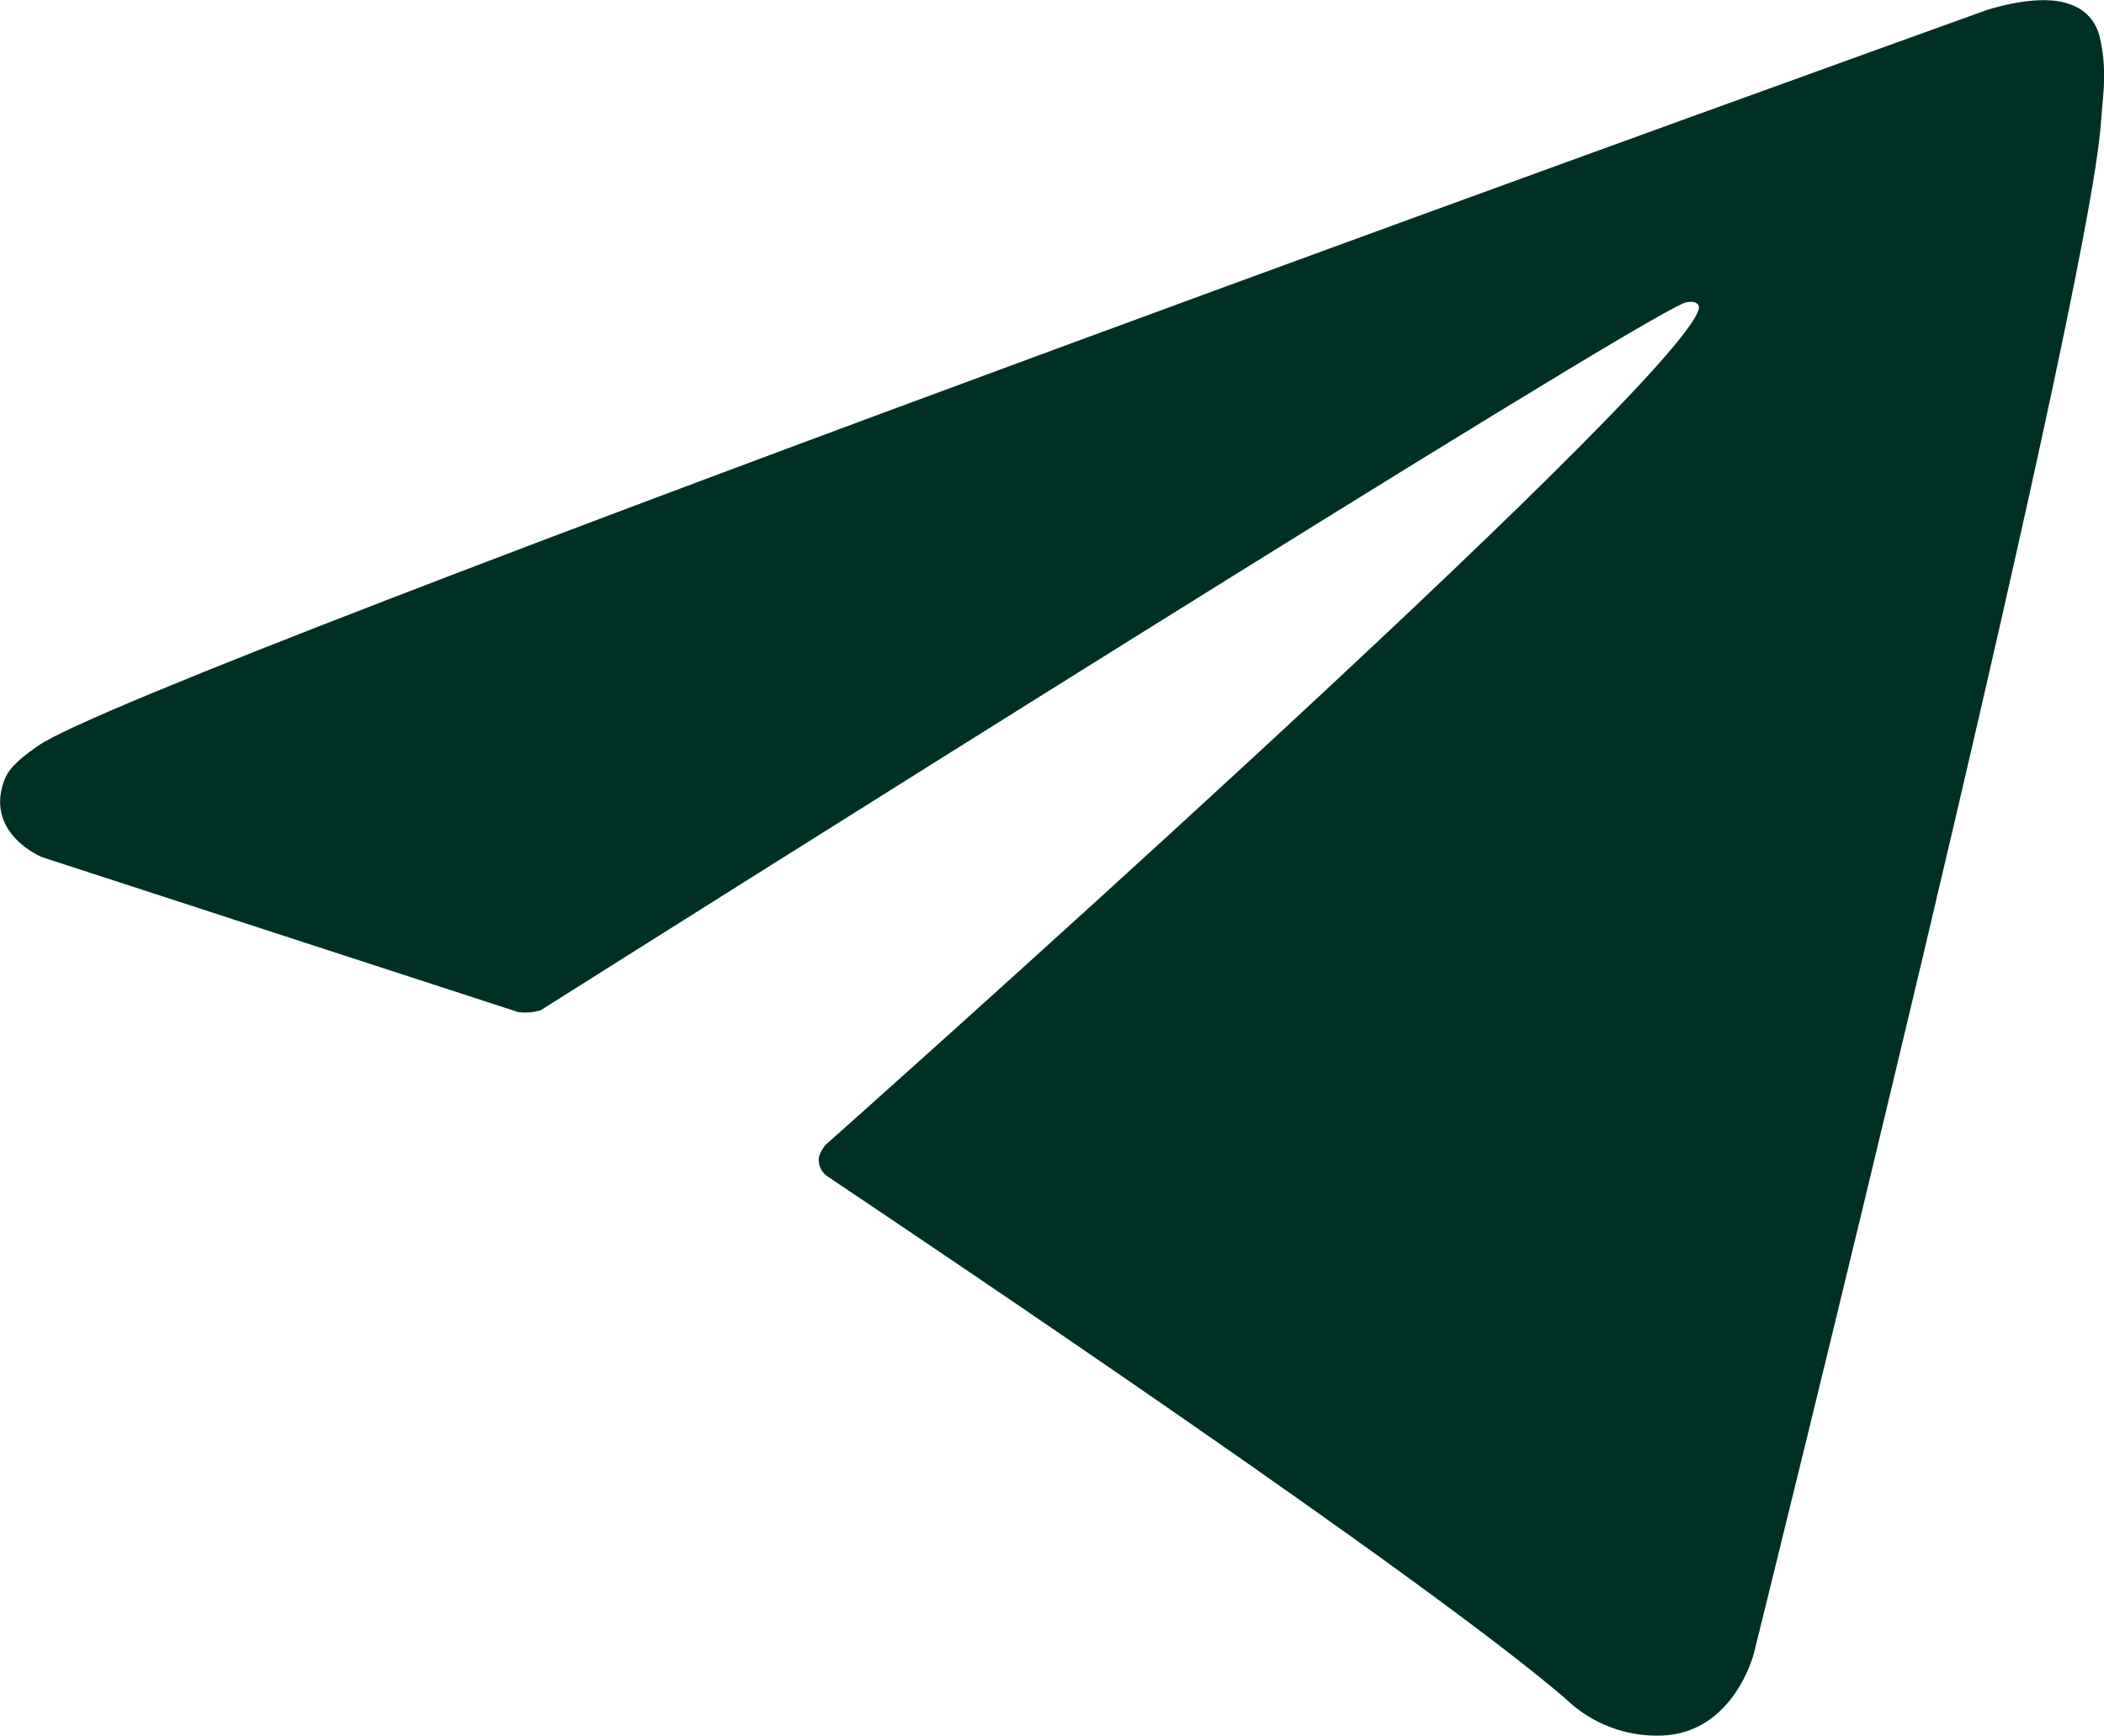 <?xml version="1.0" encoding="UTF-8"?> <svg xmlns="http://www.w3.org/2000/svg" id="_Слой_2" data-name="Слой 2" viewBox="0 0 50.46 41.63"><defs><style> .cls-1 { fill: #003024; } </style></defs><g id="_Слой_2-2" data-name=" Слой 2"><path class="cls-1" d="M12.41,24.27l-11.4-3.71s-1.36-.55-.92-1.81c.09-.26.27-.48.82-.86C3.44,16.13,47.65.24,47.65.24c0,0,1.25-.42,1.98-.14.37.11.65.42.73.8.08.33.11.67.1,1.01,0,.29-.04.56-.07.99-.27,4.34-8.33,36.77-8.33,36.77,0,0-.48,1.9-2.21,1.96-.86.03-1.69-.29-2.31-.89-3.39-2.92-15.11-10.79-17.69-12.52-.12-.08-.2-.21-.21-.35-.04-.18.16-.41.16-.41,0,0,20.4-18.13,20.94-20.04.04-.15-.12-.22-.33-.16-1.35.5-24.84,15.33-27.44,16.97-.19.06-.38.07-.58.04h.02Z"></path></g></svg> 